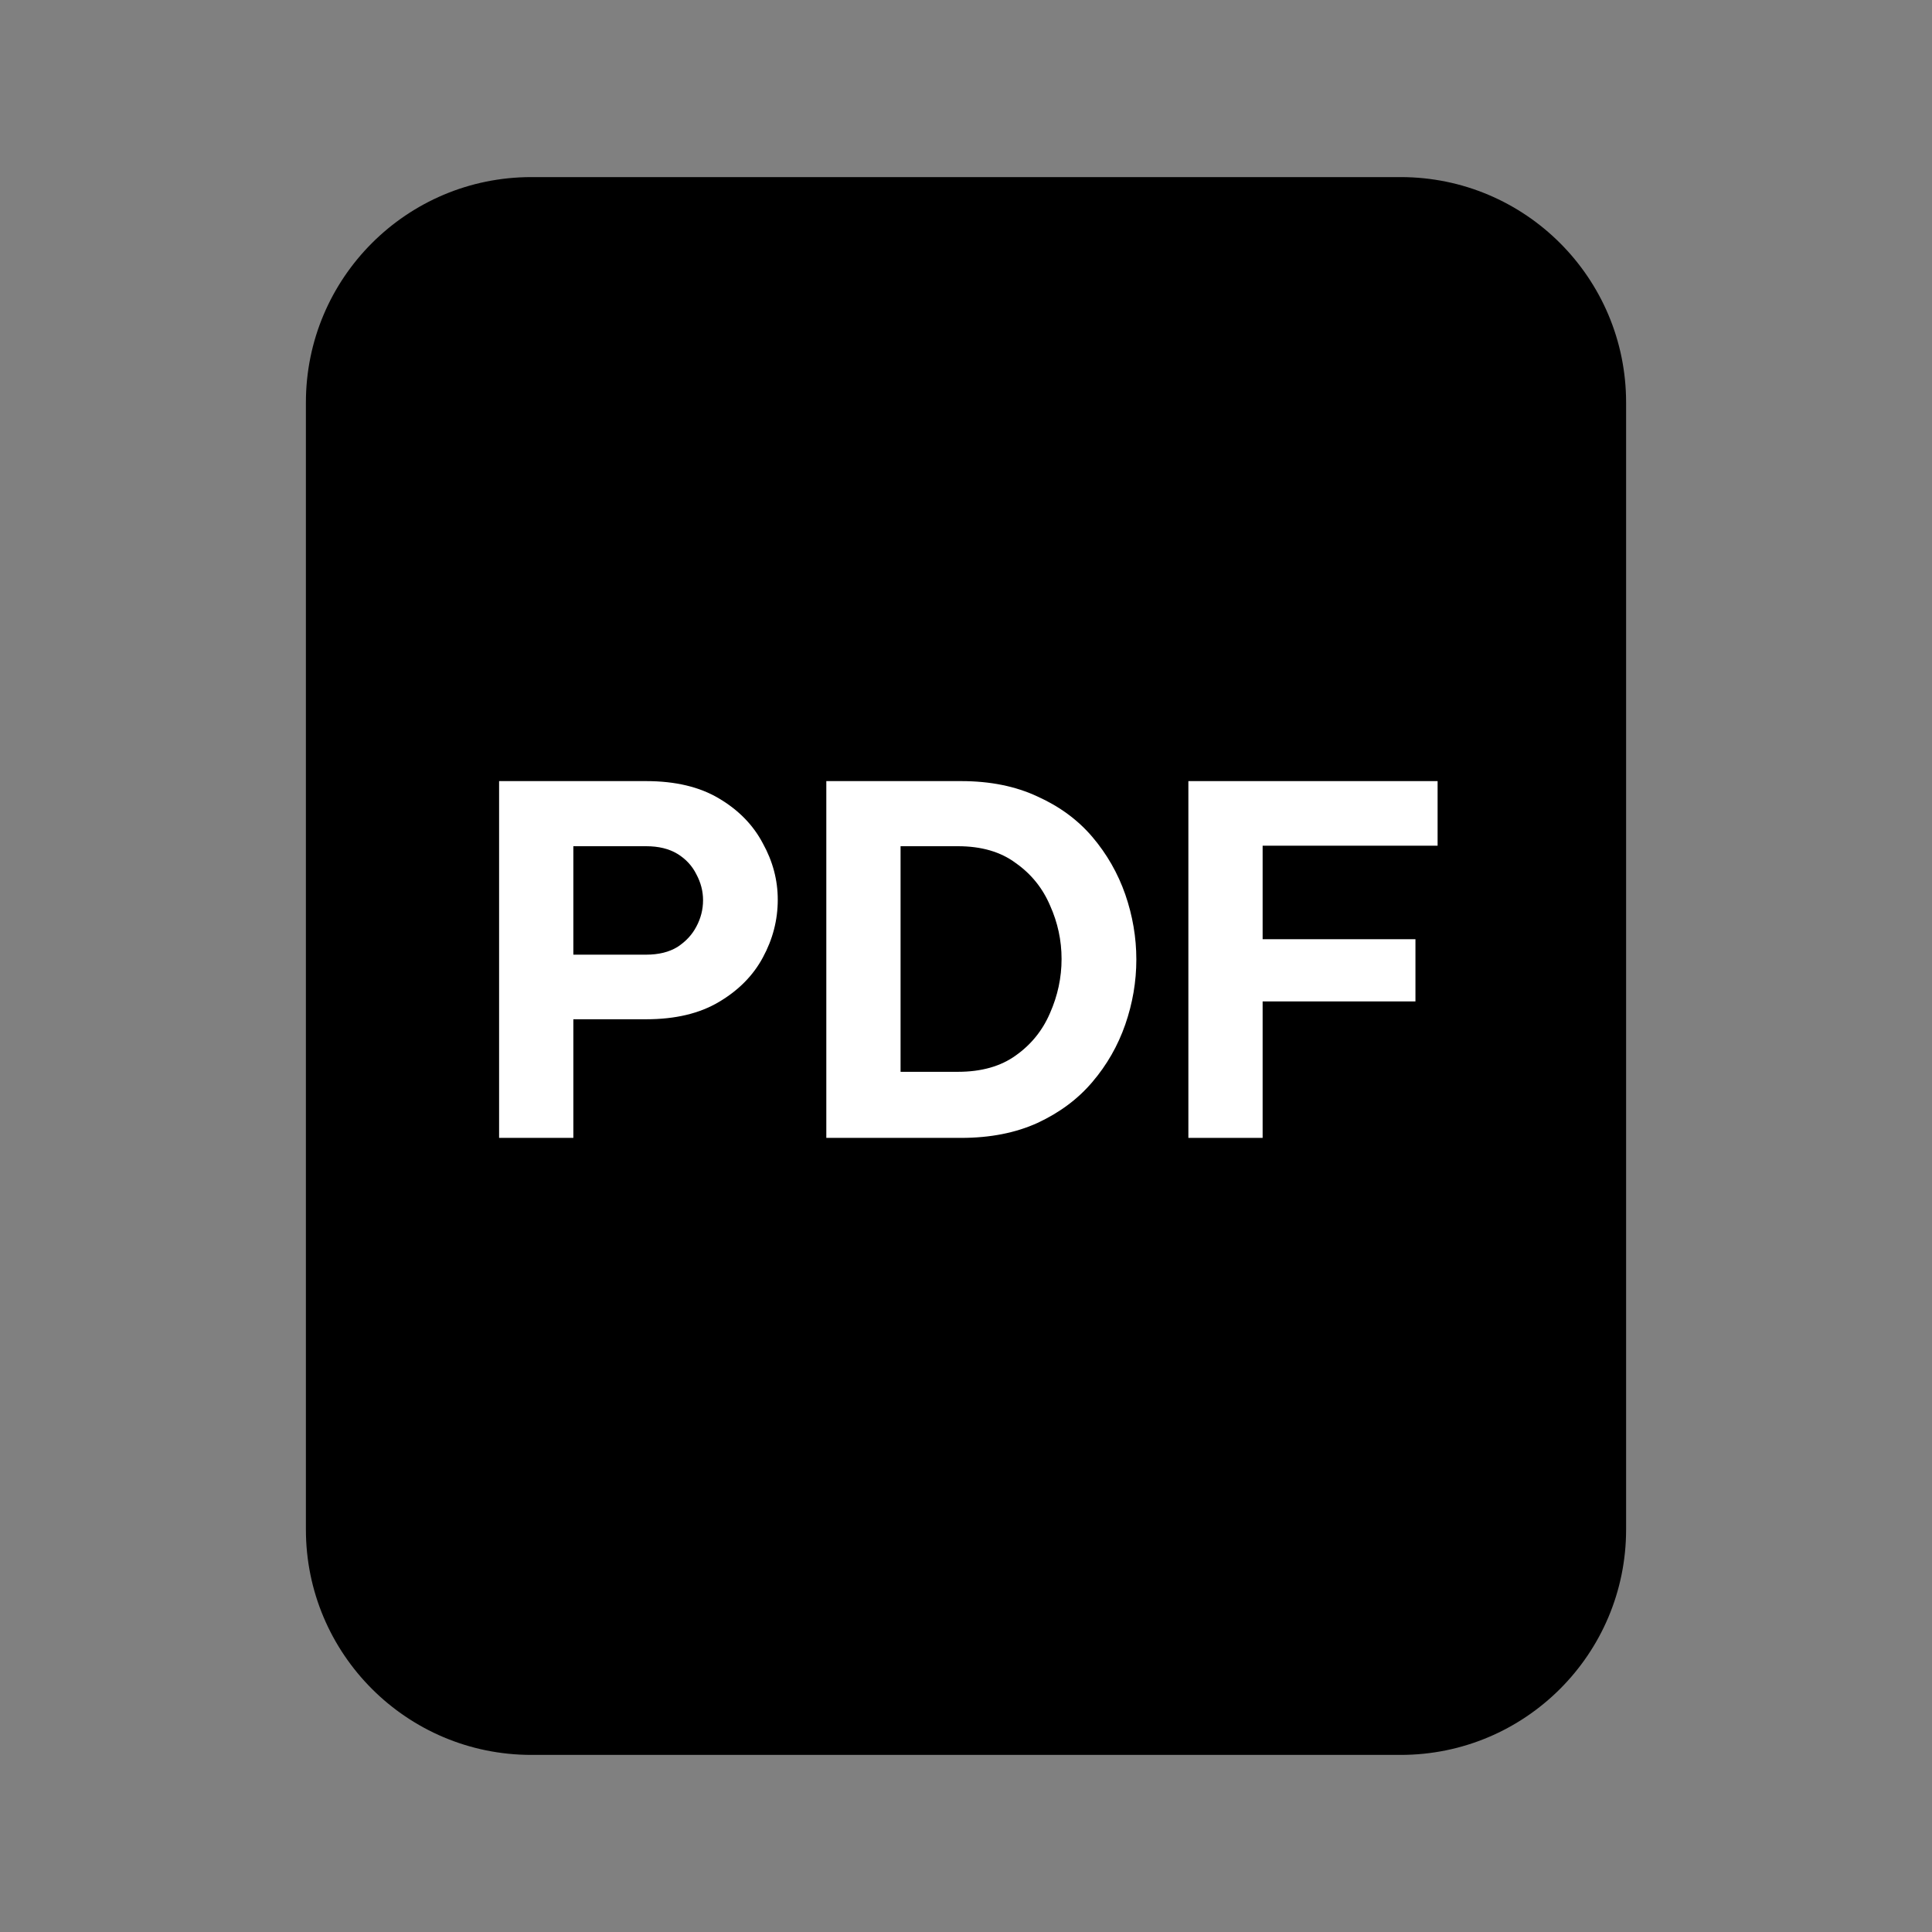 <svg width="30" height="30" viewBox="0 0 30 30" fill="none" xmlns="http://www.w3.org/2000/svg">
<rect x="0" y="0" width="30" height="30" fill="#808080" stroke="none"/>
<path d="M25.25 23.75C25.25 25.683 23.683 27.25 21.75 27.25H8.25C6.317 27.25 4.75 25.683 4.75 23.75V6.25C4.75 4.317 6.317 2.75 8.25 2.75H21.75C23.683 2.75 25.25 4.317 25.25 6.25V23.75Z" fill="black"/>
<path d="M18.453 17.669V12.129H22.323V13.132H19.606V14.584H21.979V15.55H19.606V17.669H18.453Z" fill="white"/>
<path d="M12.831 17.669V12.129H14.927C15.376 12.129 15.771 12.209 16.11 12.368C16.454 12.523 16.739 12.733 16.963 12.997C17.188 13.262 17.358 13.559 17.473 13.888C17.587 14.218 17.645 14.555 17.645 14.899C17.645 15.243 17.587 15.58 17.473 15.909C17.358 16.239 17.188 16.536 16.963 16.8C16.739 17.065 16.454 17.277 16.11 17.437C15.771 17.591 15.376 17.669 14.927 17.669H12.831ZM14.875 13.14H13.984V16.643H14.875C15.239 16.643 15.539 16.558 15.773 16.389C16.013 16.219 16.19 15.999 16.305 15.73C16.424 15.46 16.484 15.181 16.484 14.891C16.484 14.602 16.424 14.325 16.305 14.06C16.19 13.791 16.013 13.571 15.773 13.402C15.539 13.227 15.239 13.14 14.875 13.14Z" fill="white"/>
<path d="M7.75 17.669V12.129H10.033C10.488 12.129 10.864 12.219 11.164 12.398C11.468 12.578 11.695 12.81 11.845 13.095C12 13.374 12.077 13.666 12.077 13.97C12.077 14.285 12 14.584 11.845 14.869C11.695 15.148 11.468 15.378 11.164 15.558C10.864 15.737 10.488 15.827 10.033 15.827H8.903V17.669H7.75ZM10.033 13.14H8.903V14.824H10.033C10.228 14.824 10.39 14.784 10.52 14.704C10.65 14.619 10.747 14.514 10.812 14.39C10.882 14.26 10.917 14.123 10.917 13.978C10.917 13.838 10.882 13.704 10.812 13.574C10.747 13.444 10.65 13.339 10.52 13.259C10.39 13.18 10.228 13.14 10.033 13.14Z" fill="white"/>
</svg>
